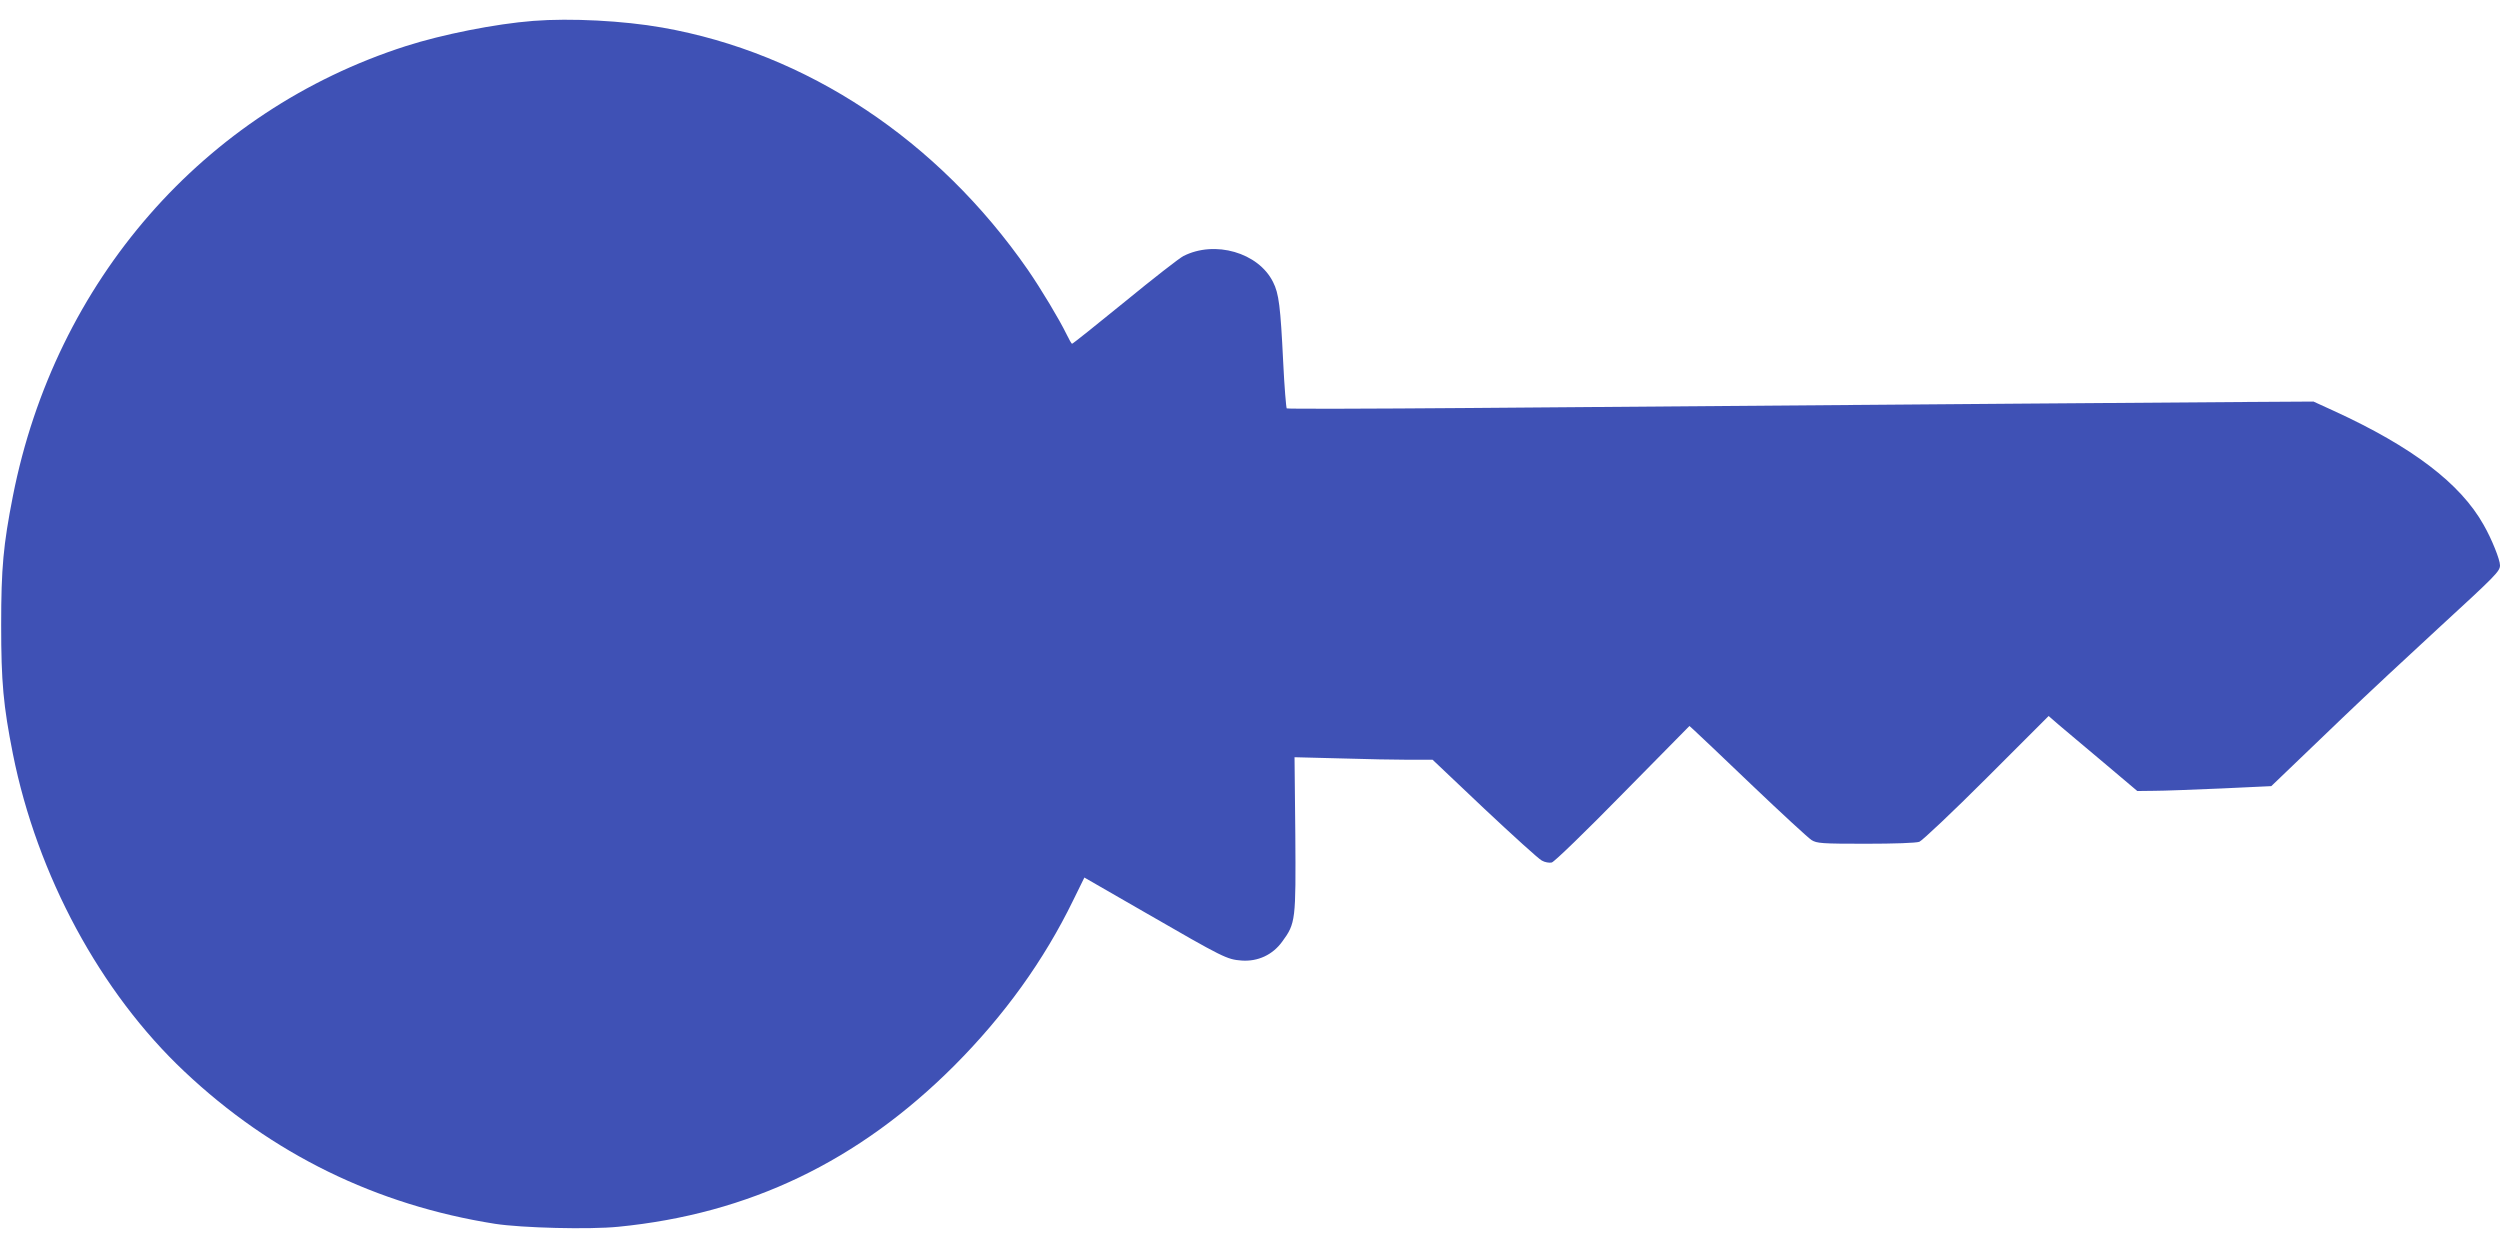 <?xml version="1.0" standalone="no"?>
<!DOCTYPE svg PUBLIC "-//W3C//DTD SVG 20010904//EN"
 "http://www.w3.org/TR/2001/REC-SVG-20010904/DTD/svg10.dtd">
<svg version="1.0" xmlns="http://www.w3.org/2000/svg"
 width="1280pt" height="640pt" viewBox="0 0 1280 640"
 preserveAspectRatio="xMidYMid meet">
<g transform="translate(0,640) scale(0.1,-0.1)"
fill="#3f51b5" stroke="none">
<path d="M2730 6293 c-193 -15 -465 -69 -652 -129 -1035 -332 -1795 -1203
-2012 -2304 -49 -250 -60 -367 -60 -660 0 -294 11 -412 60 -660 124 -621 448
-1221 878 -1626 447 -422 983 -684 1591 -780 137 -21 482 -30 631 -15 670 66
1230 335 1720 825 256 257 458 537 609 847 l57 116 311 -179 c404 -233 418
-240 494 -246 83 -6 159 29 208 97 69 94 70 109 67 550 l-4 394 234 -6 c128
-4 287 -7 353 -7 l120 0 265 -251 c146 -137 278 -257 294 -265 15 -9 39 -13
51 -10 13 3 177 162 364 353 l341 346 21 -19 c12 -10 146 -138 298 -283 152
-145 290 -272 306 -282 27 -17 52 -19 277 -19 147 0 258 4 275 10 15 6 171
153 345 327 l317 317 53 -46 c29 -24 131 -111 227 -191 l174 -147 86 1 c47 0
202 6 343 12 l257 12 73 70 c40 38 172 165 293 281 121 116 342 322 490 458
295 271 315 291 315 322 0 28 -42 134 -84 207 -119 212 -365 399 -766 583
l-105 48 -330 -2 c-301 -2 -1520 -11 -3995 -31 -509 -4 -928 -5 -932 -2 -3 4
-12 110 -18 236 -14 287 -22 352 -52 411 -75 151 -298 215 -459 133 -20 -10
-155 -115 -300 -234 -145 -118 -266 -215 -270 -215 -3 0 -15 21 -28 48 -38 78
-130 231 -198 330 -462 666 -1133 1111 -1873 1241 -199 35 -468 49 -660 34z"/>
</g>
</svg>
